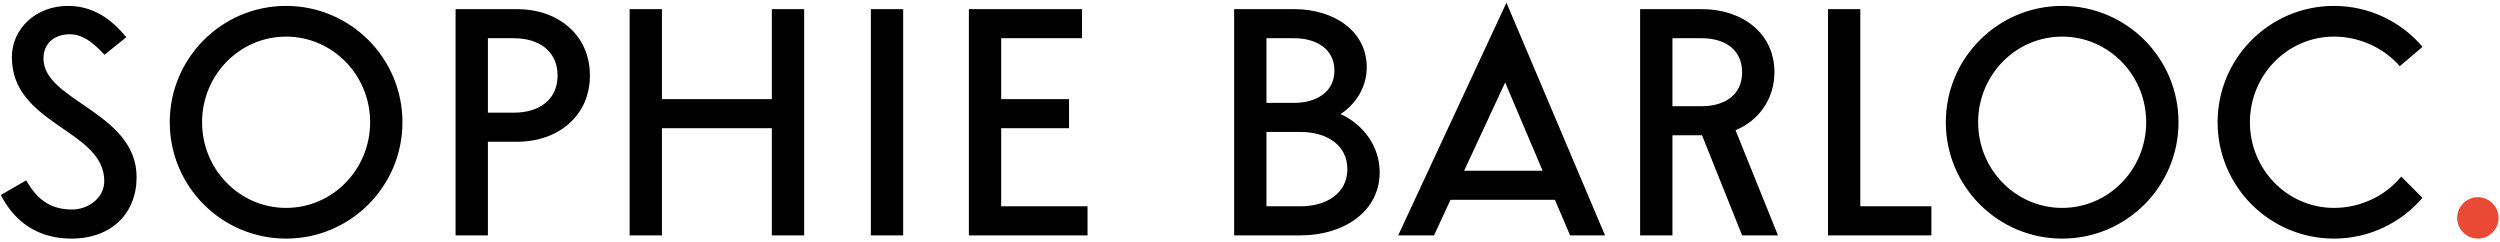 <?xml version="1.0" encoding="UTF-8"?> <svg xmlns="http://www.w3.org/2000/svg" width="786" height="76" viewBox="0 0 786 76" fill="none"> <path d="M0.271 61.299C4.43 69.523 11.702 75.016 22.434 75.016C35.136 75.016 42.947 66.983 42.947 55.71C42.947 35.293 13.67 31.768 13.67 18.432C13.67 13.129 17.64 10.779 21.926 10.779C25.578 10.779 28.88 12.843 32.849 17.225L39.708 11.7C34.31 5.096 28.436 1.857 21.323 1.857C11.543 1.857 3.732 8.779 3.732 18.019C3.732 39.262 32.786 40.754 32.786 56.917C32.786 62.22 27.801 65.871 22.625 65.871C15.798 65.871 11.543 62.601 8.241 56.694L0.271 61.299ZM126.529 38.436C126.529 18.241 110.144 1.857 89.949 1.857C69.754 1.857 53.37 18.241 53.37 38.436C53.37 58.632 69.754 75.016 89.949 75.016C110.144 75.016 126.529 58.632 126.529 38.436ZM89.949 11.51C104.556 11.51 116.368 23.576 116.368 38.436C116.368 53.297 104.556 65.363 89.949 65.363C75.343 65.363 63.531 53.297 63.531 38.436C63.531 23.576 75.343 11.51 89.949 11.51ZM153.395 44.565H162.699C175.146 44.565 185.466 36.69 185.466 23.735C185.466 10.748 175.146 2.873 162.699 2.873H143.234V74H153.395V44.565ZM161.651 12.018C169.081 12.018 175.305 15.796 175.305 23.735C175.305 31.673 169.081 35.42 161.651 35.42H153.395V12.018H161.651ZM197.957 74H208.118V40.31H242.666V74H252.827V2.873H242.666V31.165H208.118V2.873H197.957V74ZM273.796 74H283.957V2.873H273.796V74ZM314.774 40.31H336.112V31.165H314.774V12.018H340.177V2.873H304.613V74H341.923V64.855H314.774V40.31ZM408.94 74C422.499 74 433.771 66.475 433.771 54.186C433.771 46.121 428.786 39.23 421.483 35.864C426.468 32.562 429.707 27.228 429.707 21.163C429.707 9.732 419.355 2.873 406.908 2.873H388.015V74H408.94ZM408.94 41.485C416.91 41.485 423.61 45.454 423.61 53.17C423.61 60.886 416.91 64.855 408.94 64.855H398.176V41.485H408.94ZM406.908 12.018C413.767 12.018 419.546 15.352 419.546 22.179C419.546 29.006 413.767 32.34 406.908 32.34H398.176V12.018H406.908ZM450.861 74L456.037 62.823H488.87L493.633 74H504.62L473.628 0.841L439.589 74H450.861ZM460.324 53.678L473.216 25.926L484.996 53.678H460.324ZM535.116 42.533L547.722 74H558.995L545.658 40.945C552.835 37.992 557.883 31.197 557.883 22.719C557.883 10.24 547.532 2.873 535.085 2.873H515.652V74H525.813V42.533H535.116ZM535.085 12.018C541.943 12.018 547.722 15.352 547.722 22.719C547.722 30.085 541.943 33.388 535.085 33.388H525.813V12.018H535.085ZM584.877 2.873H574.716V74H607.231V64.855H584.877V2.873ZM684.924 38.436C684.924 18.241 668.539 1.857 648.344 1.857C628.149 1.857 611.764 18.241 611.764 38.436C611.764 58.632 628.149 75.016 648.344 75.016C668.539 75.016 684.924 58.632 684.924 38.436ZM648.344 11.51C662.951 11.51 674.763 23.576 674.763 38.436C674.763 53.297 662.951 65.363 648.344 65.363C633.738 65.363 621.925 53.297 621.925 38.436C621.925 23.576 633.738 11.51 648.344 11.51ZM754.943 55.52C749.989 61.553 742.209 65.363 733.795 65.363C719.188 65.363 707.376 53.297 707.376 38.436C707.376 23.576 719.188 11.51 733.795 11.51C741.955 11.51 749.544 15.13 754.498 20.813L761.642 14.717C754.943 6.842 744.94 1.857 733.795 1.857C713.6 1.857 697.215 18.241 697.215 38.436C697.215 58.632 713.6 75.016 733.795 75.016C744.94 75.016 754.911 70.031 761.611 62.188L754.943 55.52Z" fill="black"></path> <path d="M779.038 61.997C775.481 61.997 772.528 64.95 772.528 68.507C772.528 72.095 775.481 75.016 779.038 75.016C782.626 75.016 785.547 72.095 785.547 68.507C785.547 64.95 782.626 61.997 779.038 61.997Z" fill="#E94935"></path> </svg> 